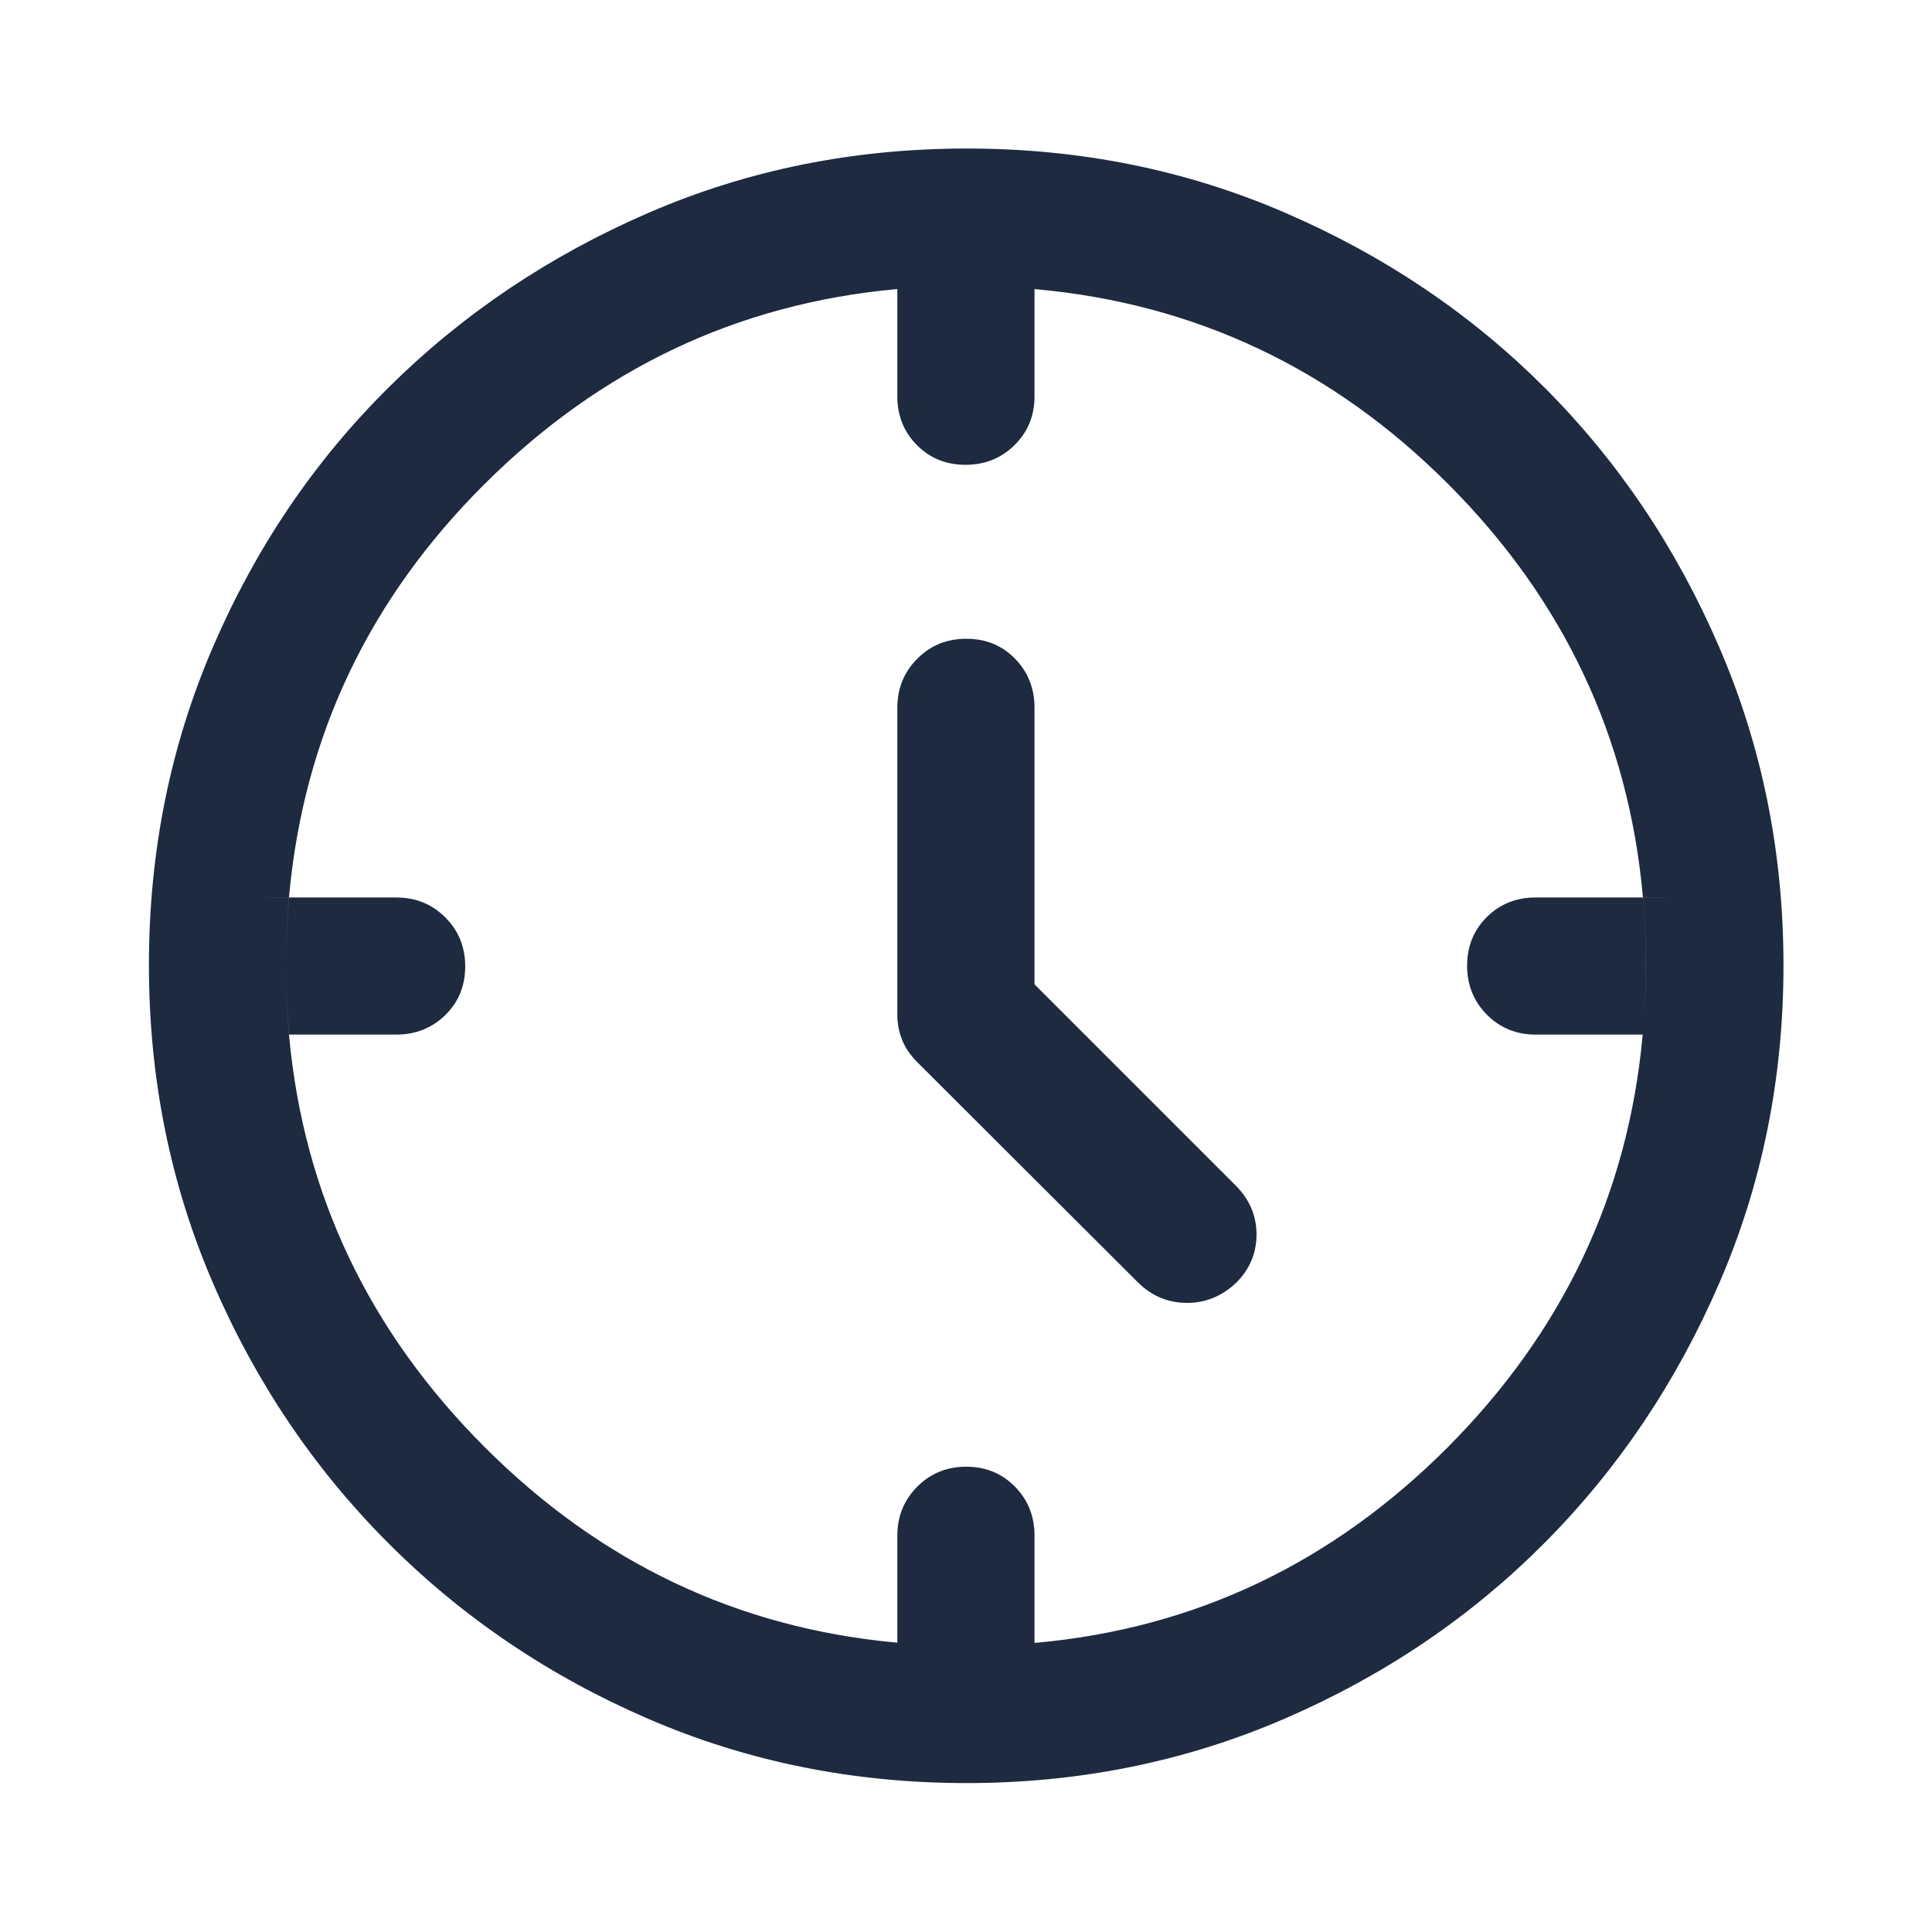 <svg width="24" height="24" viewBox="0 0 24 24" fill="none" xmlns="http://www.w3.org/2000/svg">
<path d="M12.011 1.87C13.412 1.87 14.728 2.135 15.957 2.667C17.186 3.198 18.257 3.92 19.168 4.831C20.079 5.742 20.8 6.813 21.332 8.045C21.864 9.276 22.13 10.592 22.13 11.993C22.13 13.394 21.864 14.708 21.332 15.935C20.8 17.163 20.079 18.235 19.167 19.151C18.256 20.067 17.184 20.792 15.953 21.325C14.723 21.858 13.407 22.125 12.007 22.125C10.607 22.125 9.293 21.86 8.065 21.33C6.838 20.8 5.764 20.075 4.845 19.155C3.925 18.235 3.2 17.161 2.67 15.932C2.14 14.704 1.875 13.39 1.875 11.988C1.875 10.587 2.14 9.271 2.67 8.043C3.2 6.814 3.924 5.744 4.843 4.833C5.762 3.921 6.837 3.199 8.065 2.667C9.294 2.135 10.609 1.87 12.011 1.87ZM11.122 3.568C9.153 3.75 7.447 4.558 6.005 5.992C4.563 7.426 3.75 9.136 3.567 11.123H3.295V12.877H3.567C3.75 14.846 4.562 16.553 6.004 17.995C7.443 19.434 9.149 20.245 11.122 20.429V20.704H12.876V20.432C14.854 20.252 16.564 19.439 18.003 17.995C19.436 16.556 20.245 14.85 20.429 12.877H20.703V11.123H20.432C20.252 9.145 19.444 7.435 18.008 5.996C16.574 4.559 14.863 3.75 12.876 3.568V3.296H11.122V3.568ZM11.172 20.433C11.447 20.458 11.727 20.471 12.012 20.471C12.288 20.471 12.559 20.458 12.826 20.435V20.654H11.172V20.433ZM12.004 18.245C12.239 18.245 12.434 18.326 12.591 18.486C12.748 18.646 12.826 18.842 12.826 19.075V20.386C12.56 20.409 12.288 20.422 12.012 20.422C11.727 20.422 11.447 20.408 11.172 20.384V19.076C11.172 18.843 11.252 18.647 11.412 18.486C11.572 18.325 11.769 18.245 12.004 18.245ZM12.004 7.96C12.239 7.96 12.434 8.039 12.591 8.2C12.748 8.361 12.826 8.558 12.826 8.792V12.238L12.833 12.245L15.336 14.748C15.501 14.915 15.584 15.111 15.584 15.334C15.584 15.557 15.504 15.749 15.346 15.91C15.174 16.076 14.975 16.16 14.746 16.16C14.517 16.16 14.32 16.077 14.153 15.912L11.414 13.179C11.325 13.089 11.262 12.995 11.227 12.901C11.19 12.806 11.172 12.708 11.172 12.606V8.792C11.172 8.558 11.252 8.362 11.412 8.201C11.572 8.04 11.769 7.96 12.004 7.96ZM19.074 11.174H20.385C20.408 11.44 20.42 11.711 20.42 11.987C20.42 12.272 20.408 12.552 20.384 12.827H19.074C18.842 12.827 18.647 12.746 18.488 12.587C18.33 12.427 18.25 12.231 18.25 11.996C18.25 11.761 18.33 11.566 18.488 11.409C18.647 11.252 18.842 11.174 19.074 11.174ZM3.563 11.174C3.54 11.445 3.528 11.721 3.528 12.003C3.528 12.282 3.54 12.557 3.563 12.827H3.345V11.174H3.563ZM11.996 3.579C12.278 3.579 12.555 3.591 12.826 3.614V4.925C12.826 5.157 12.746 5.352 12.586 5.511C12.426 5.669 12.229 5.749 11.994 5.749C11.759 5.749 11.564 5.669 11.407 5.511C11.251 5.352 11.172 5.157 11.172 4.925V3.614C11.442 3.59 11.716 3.579 11.996 3.579ZM12.826 3.345V3.564C12.555 3.541 12.278 3.529 11.996 3.529C11.716 3.529 11.442 3.541 11.172 3.564V3.345H12.826ZM3.578 12.003C3.578 11.721 3.591 11.445 3.614 11.174H4.924C5.156 11.174 5.352 11.253 5.513 11.413C5.673 11.572 5.754 11.769 5.754 12.005C5.754 12.24 5.674 12.435 5.514 12.592C5.353 12.748 5.157 12.827 4.925 12.827H3.614C3.591 12.557 3.578 12.282 3.578 12.003ZM20.471 11.987C20.471 11.711 20.458 11.44 20.436 11.174H20.653V12.827H20.434C20.458 12.552 20.471 12.272 20.471 11.987Z" fill="#1D2A40" stroke="#1D2A40" stroke-width="0.05"/>
</svg>
